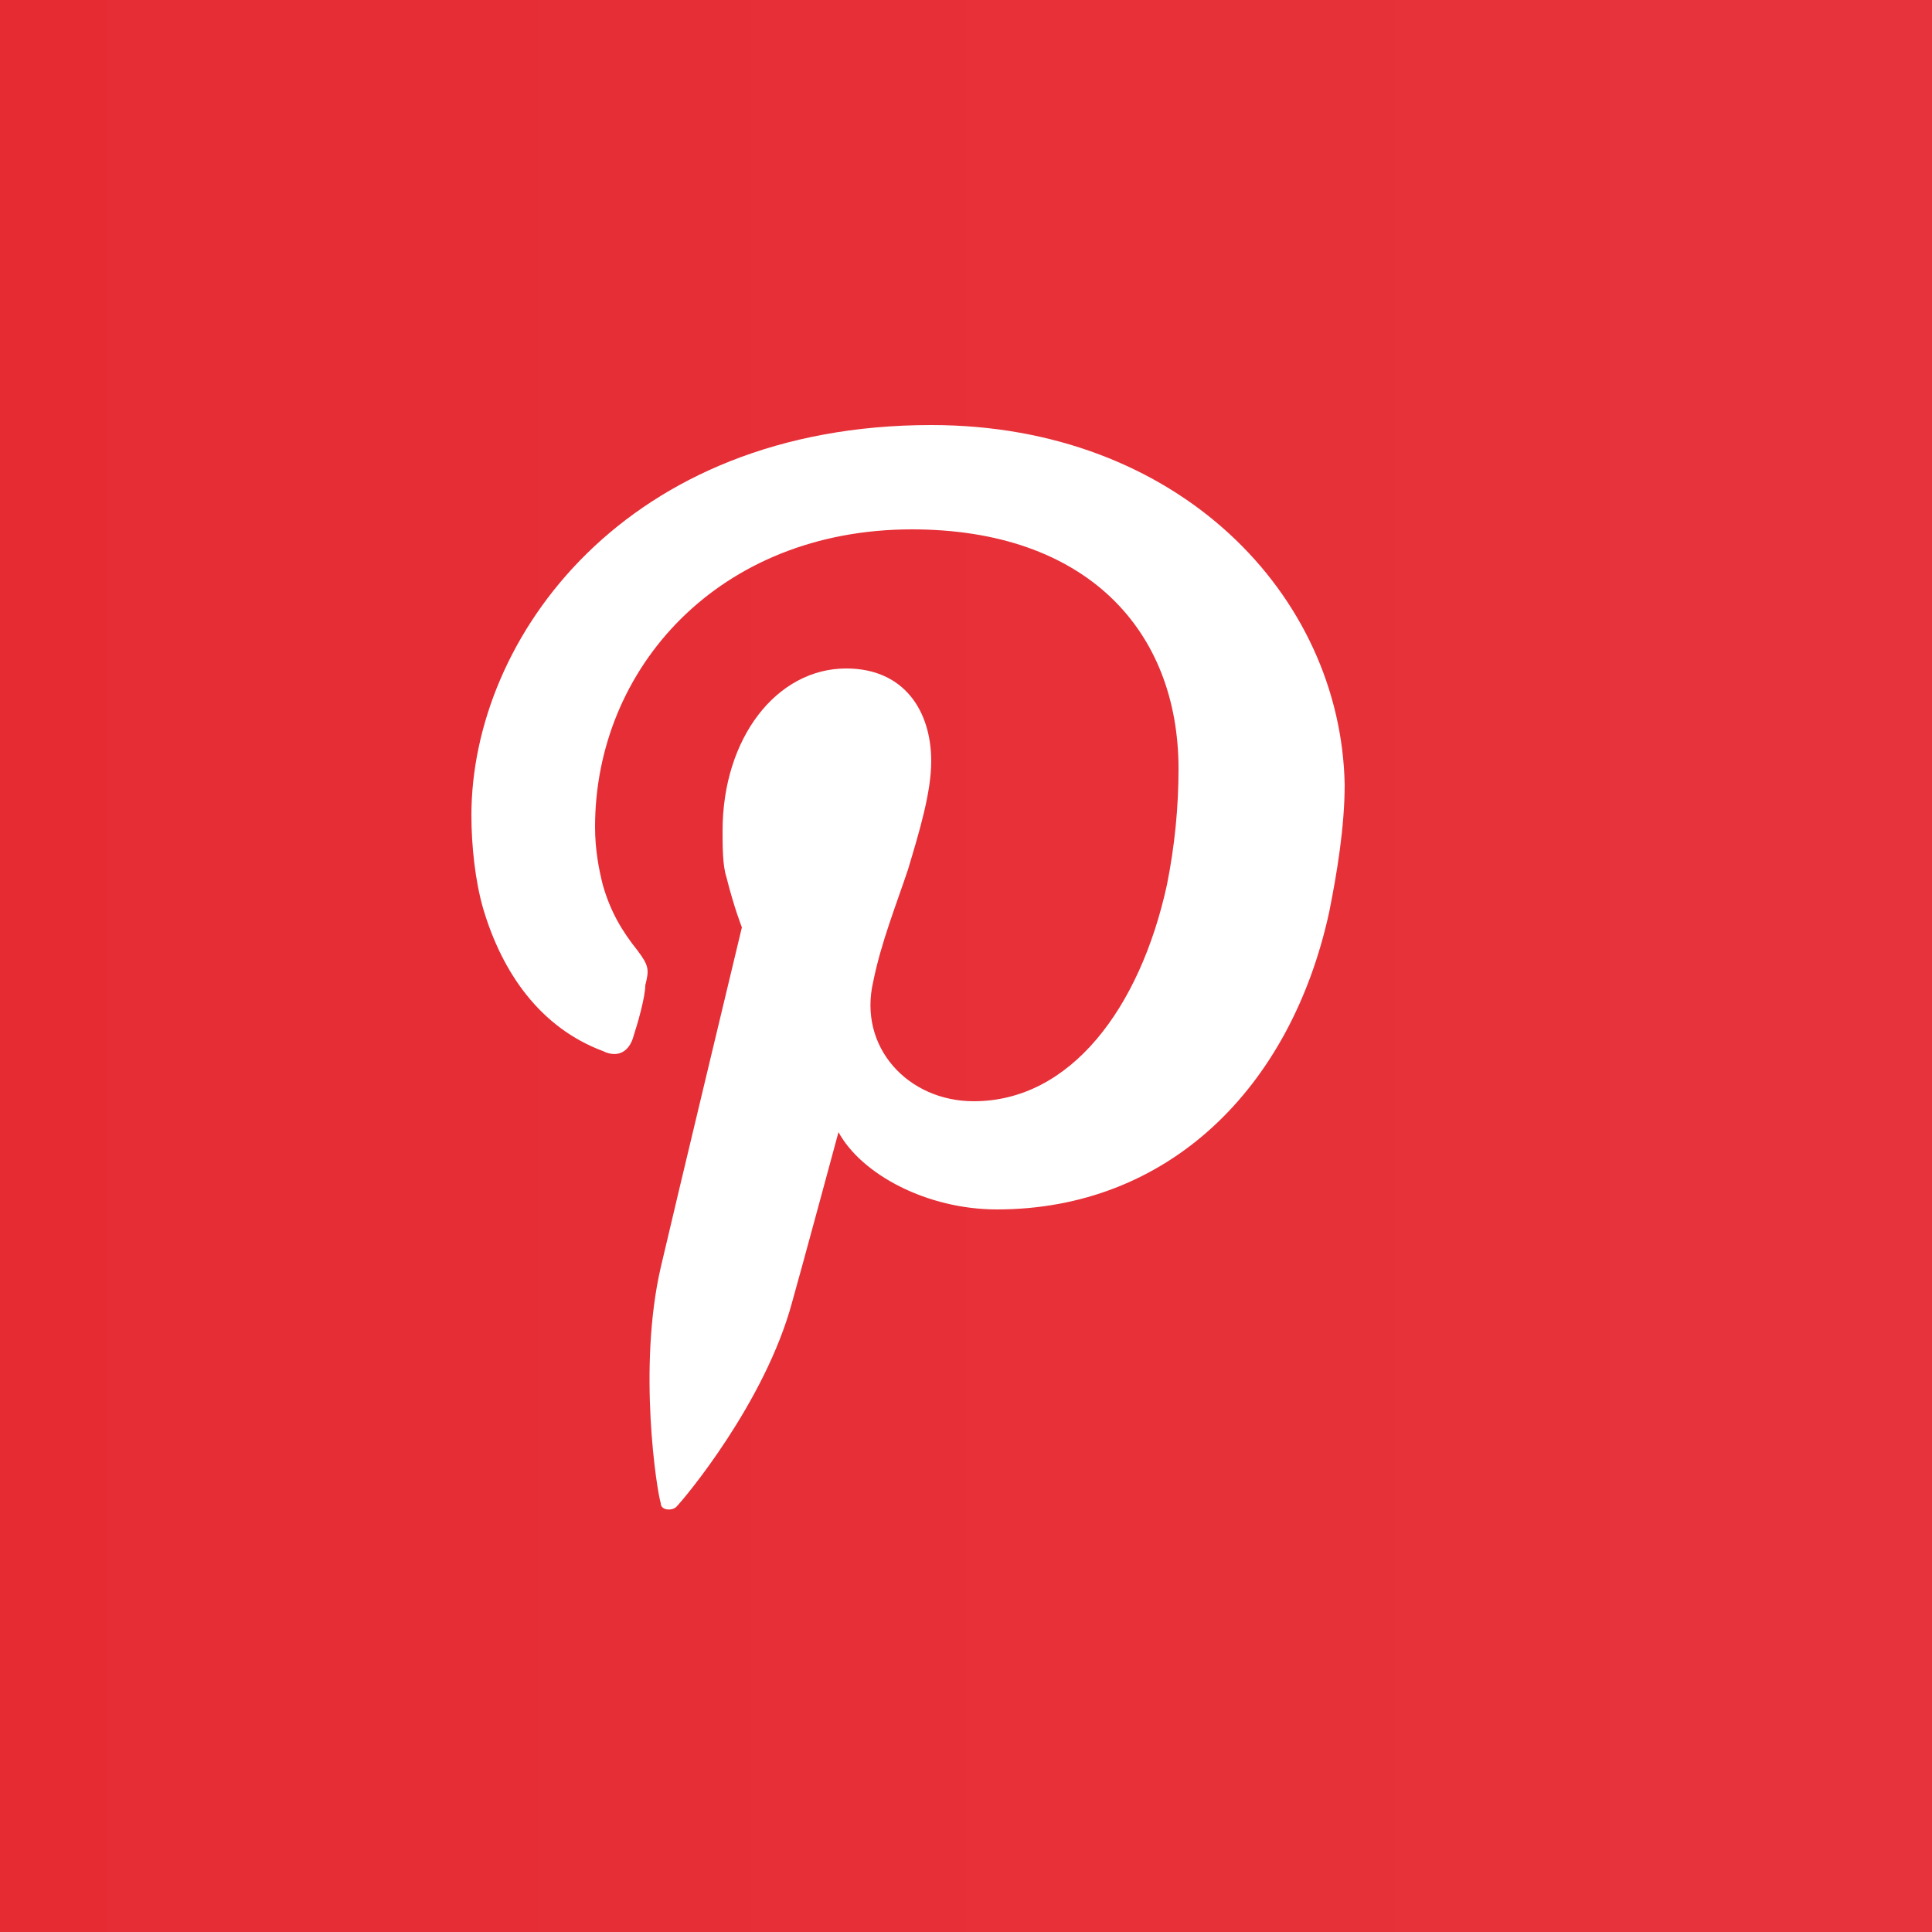 <?xml version="1.0" encoding="utf-8"?>
<!-- Generator: Adobe Illustrator 24.0.1, SVG Export Plug-In . SVG Version: 6.00 Build 0)  -->
<svg version="1.1" id="Layer_1" xmlns="http://www.w3.org/2000/svg" xmlns:xlink="http://www.w3.org/1999/xlink" x="0px" y="0px"
	 viewBox="0 0 50 50" style="enable-background:new 0 0 50 50;" xml:space="preserve">
<rect x="0" y="0" width="50" height="50" fill="#333333" stroke="none"/>
<style type="text/css">
	.st0{fill:url(#SVGID_1_);}
	.st1{fill:#FFFFFF;}
</style>
<linearGradient id="SVGID_1_" gradientUnits="userSpaceOnUse" x1="0" y1="25" x2="50" y2="25">
	<stop  offset="0" style="stop-color:#E62B33"/>
	<stop  offset="1" style="stop-color:#E7343C"/>
	<stop  offset="1" style="stop-color:#FFFFFF"/>
</linearGradient>
<rect class="st0" width="50" height="50"/>
<path id="XMLID_59_" class="st1" d="M24.1,11c-7.9,0-11.9,5.5-11.9,10.1c0,0.8,0.1,1.7,0.3,2.4c0.5,1.7,1.5,3.1,3.1,3.7
	c0.4,0.2,0.7,0,0.8-0.4c0.1-0.3,0.3-1,0.3-1.3c0.1-0.4,0.1-0.5-0.2-0.9c-0.4-0.5-0.7-1-0.9-1.7c-0.1-0.4-0.2-0.9-0.2-1.5
	c0-4.1,3.2-7.7,8.2-7.7c4.5,0,6.9,2.6,6.9,6.2c0,1-0.1,2-0.3,3c-0.7,3.2-2.5,5.6-5,5.6c-1.7,0-3-1.4-2.6-3.1c0.2-1,0.6-2,0.9-2.9
	c0.3-1,0.6-2,0.6-2.8c0-1.3-0.7-2.4-2.2-2.4c-1.8,0-3.2,1.8-3.2,4.2c0,0.4,0,0.9,0.1,1.2c0.2,0.8,0.4,1.3,0.4,1.3s-1.8,7.5-2.1,8.8
	c-0.6,2.6-0.1,5.8,0,6.1c0,0.2,0.3,0.2,0.4,0.1c0.2-0.2,2.3-2.7,3-5.3c0.2-0.7,1.2-4.4,1.2-4.4c0.6,1.1,2.3,2,4.1,2
	c4.4,0,7.6-3.1,8.6-7.7c0.2-1,0.4-2.2,0.4-3.3C34.7,15.4,30.5,11,24.1,11z"/>
</svg>
